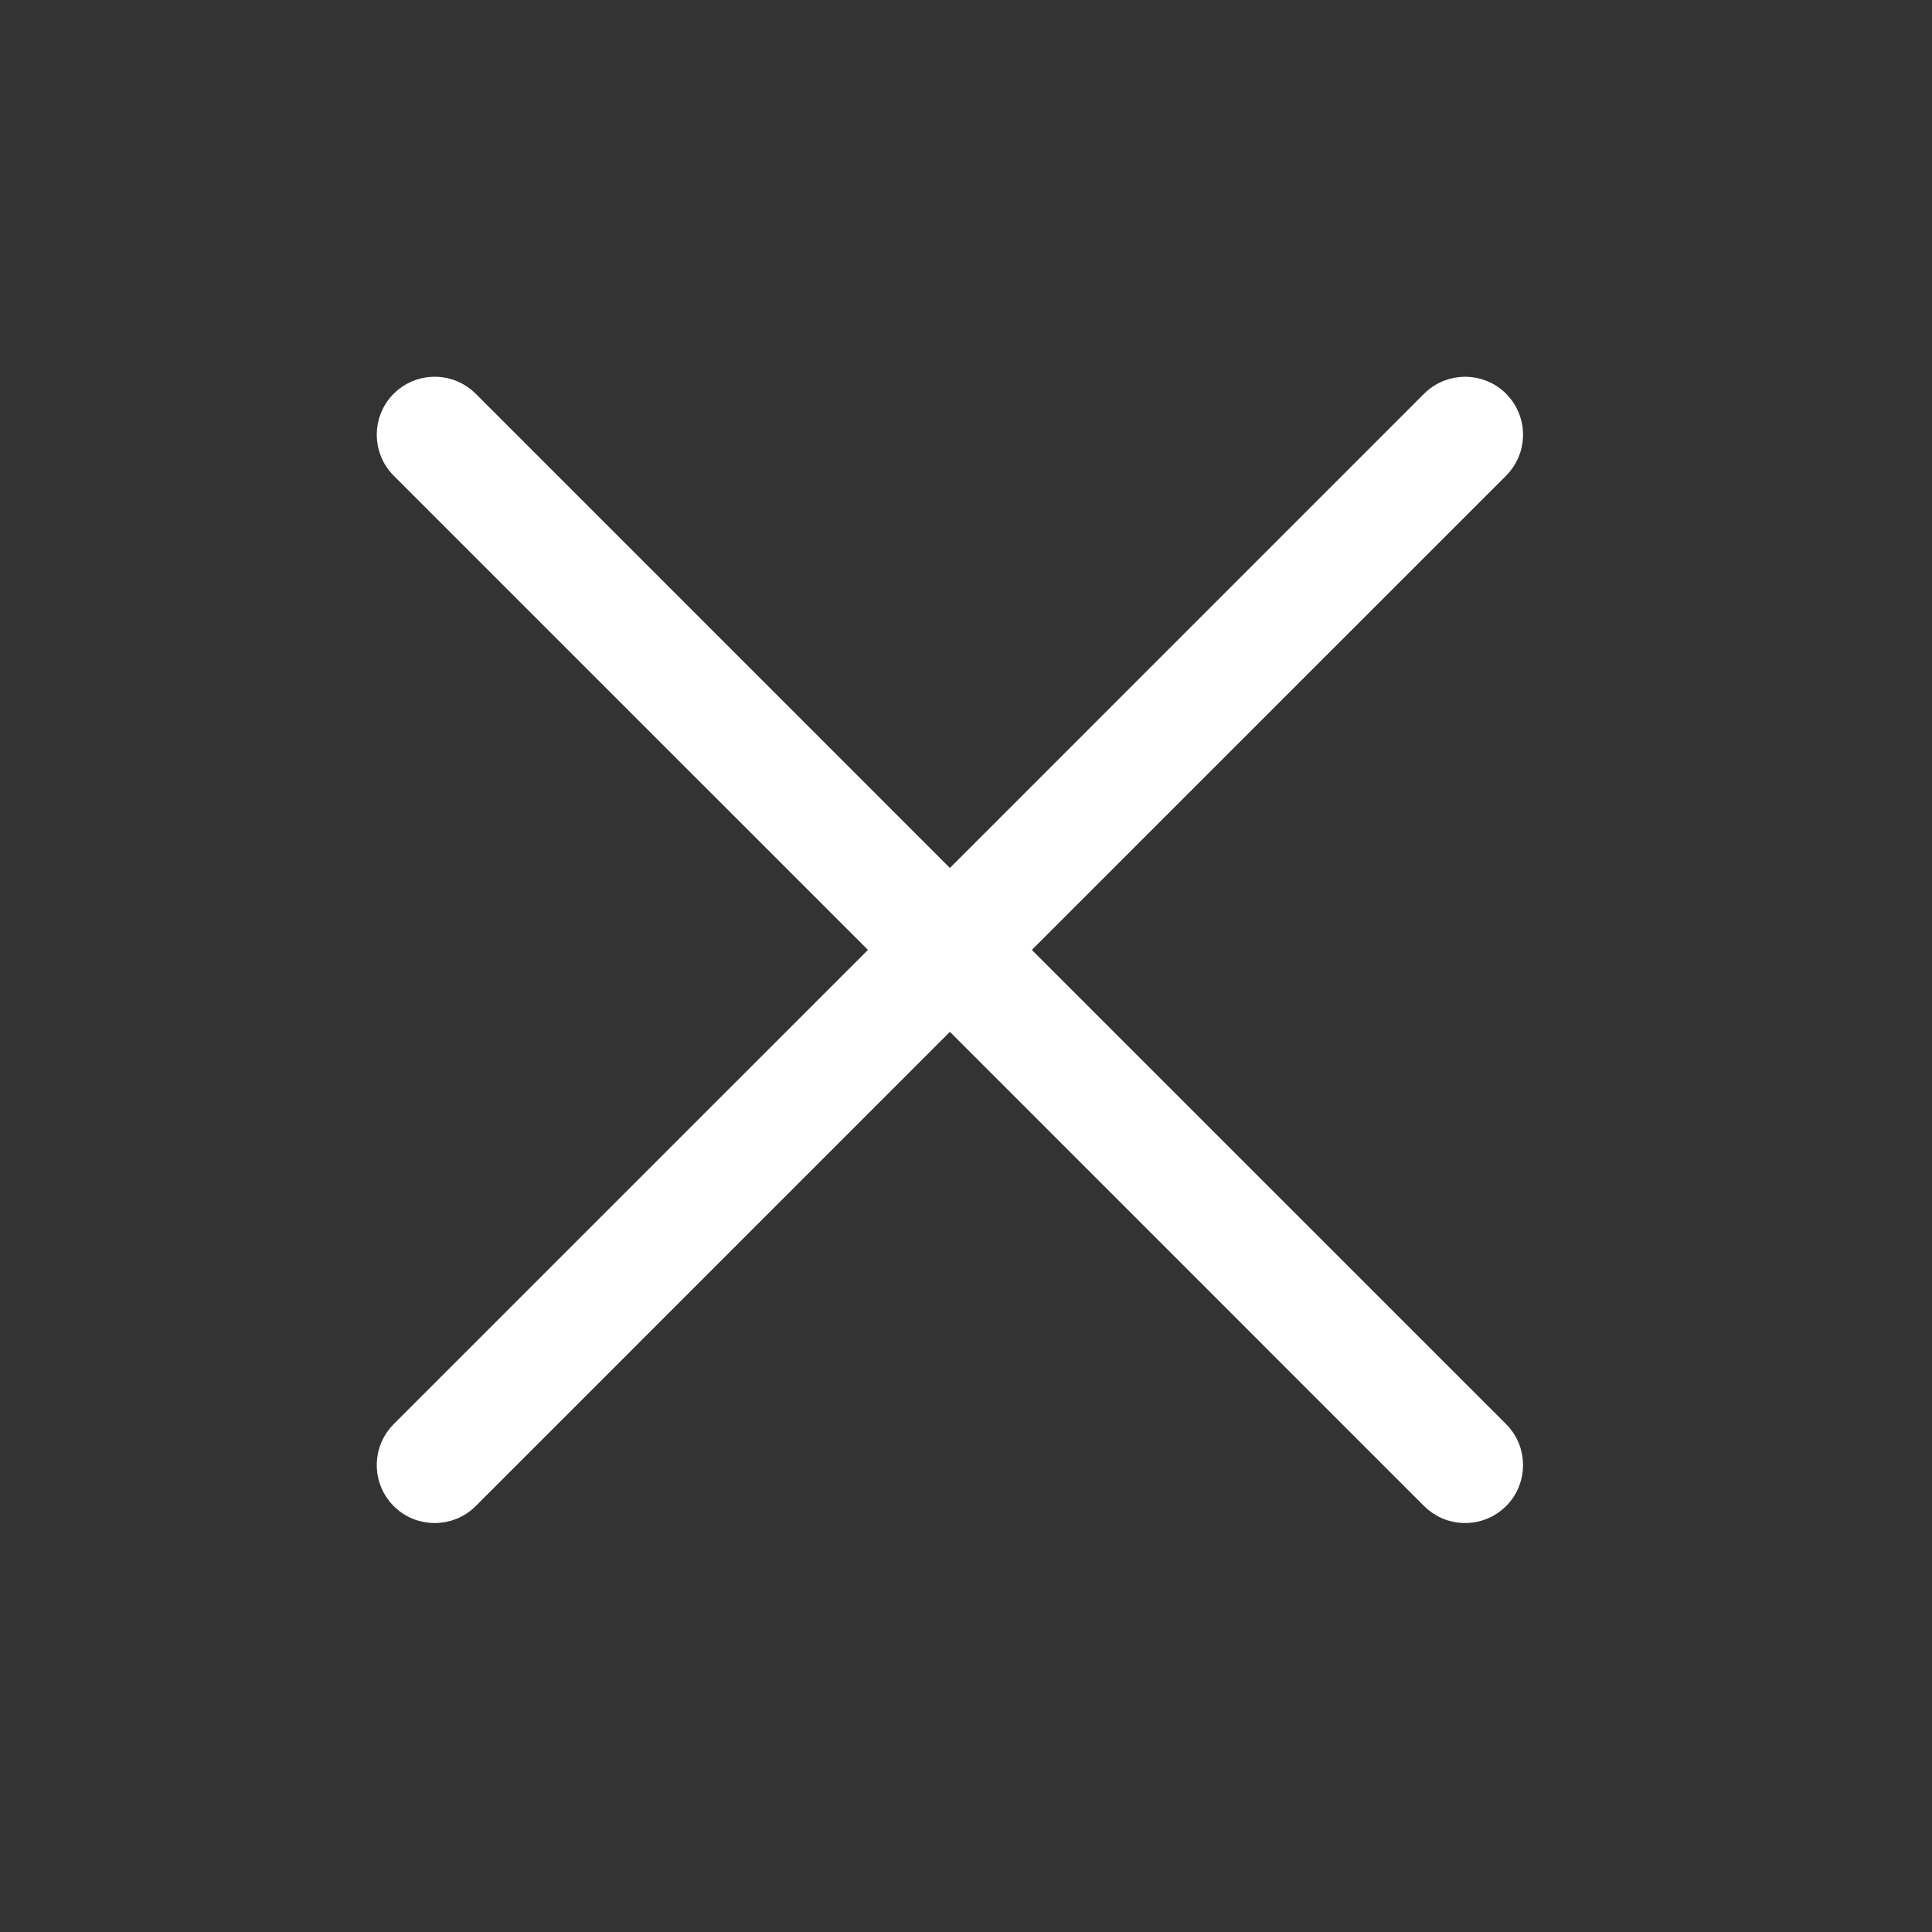 <?xml version="1.0" encoding="UTF-8"?>
<svg width="60px" height="60px" viewBox="0 0 60 60" version="1.1" xmlns="http://www.w3.org/2000/svg" xmlns:xlink="http://www.w3.org/1999/xlink">
    <rect x="0" y="0" width="60" height="60" fill="#333333" stroke="none"/>
    <title>叉号</title>
    <g id="官网" stroke="none" stroke-width="1" fill="none" fill-rule="evenodd">
        <g id="加入我们-工程师" transform="translate(-1502, -499)" fill="#FFFFFF">
            <g id="叉号" transform="translate(1502, 499)">
                <rect id="BG" opacity="0" x="0" y="0" width="60" height="60"></rect>
                <g id="关闭轮廓" transform="translate(12, 12)" fill-rule="nonzero" stroke="#FFFFFF" stroke-width="0.6">
                    <path d="M34.561,0.439 C35.11,0.989 35.144,1.858 34.664,2.447 L34.561,2.561 L19.62,17.5 L34.561,32.439 C35.146,33.025 35.146,33.975 34.561,34.561 C34.011,35.11 33.142,35.144 32.553,34.664 L32.439,34.561 L17.5,19.62 L2.561,34.561 C1.975,35.146 1.025,35.146 0.439,34.561 C-0.11,34.011 -0.144,33.142 0.336,32.553 L0.439,32.439 L15.379,17.5 L0.439,2.561 C-0.146,1.975 -0.146,1.025 0.439,0.439 C0.989,-0.11 1.858,-0.144 2.447,0.336 L2.561,0.439 L17.5,15.379 L32.439,0.439 C33.025,-0.146 33.975,-0.146 34.561,0.439 Z" id="icon"></path>
                </g>
            </g>
        </g>
    </g>
</svg>